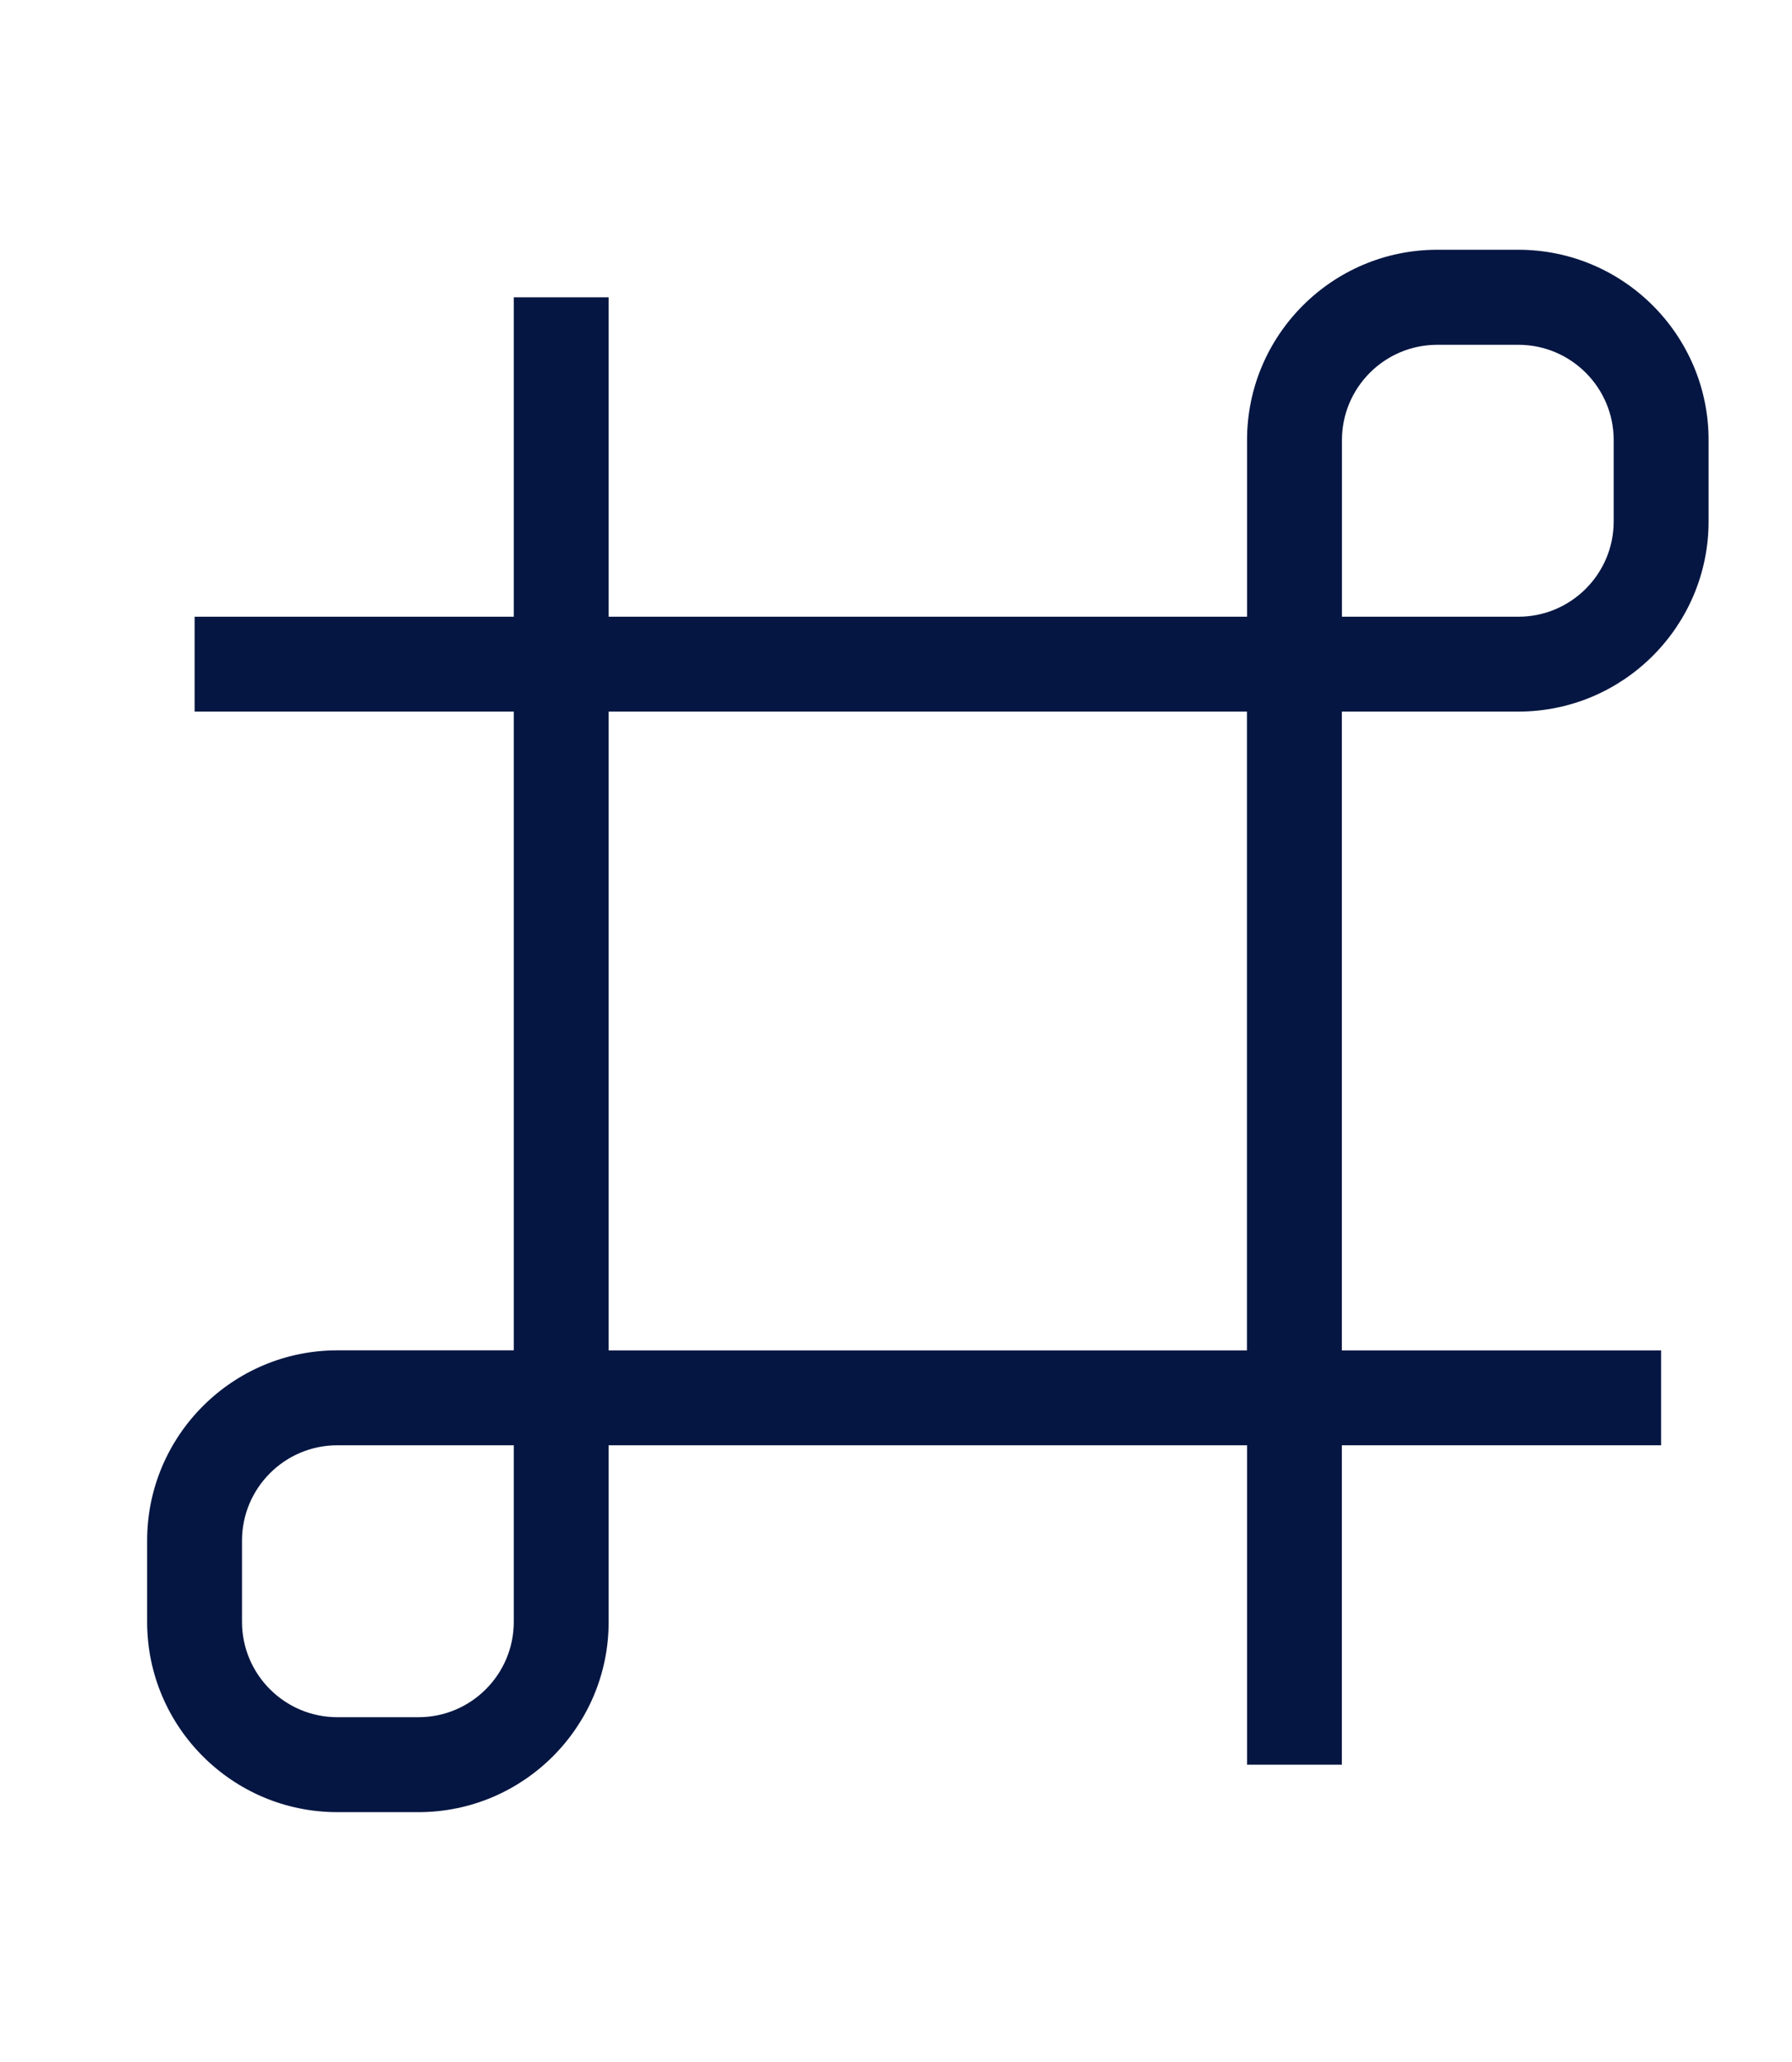 <?xml version="1.0" encoding="UTF-8"?>
<svg data-bbox="16.42 27.86 174.27 174.27" viewBox="0 0 200 230" xmlns="http://www.w3.org/2000/svg" data-type="color">
    <g>
        <path d="M149.76 161.21H57.34V68.79h92.42v92.42Zm-81.84-10.58h71.25V79.37H67.93v71.25Z" fill="#051642" data-color="1"/>
        <path d="M46.71 202.13h-9.07c-11.7 0-21.22-9.52-21.22-21.22v-9.07c0-11.7 9.52-21.22 21.22-21.22h30.29v30.29c0 11.7-9.52 21.22-21.22 21.22Zm-9.07-40.92c-5.86 0-10.63 4.77-10.63 10.63v9.07c0 5.86 4.77 10.63 10.63 10.63h9.07c5.86 0 10.63-4.77 10.63-10.63v-19.7h-19.7Z" fill="#051642" data-color="1"/>
        <path fill="#051642" d="M67.93 79.37H21.72V68.79h35.62V33.16h10.59v46.21z" data-color="1"/>
        <path d="M169.47 79.37h-30.29V49.08c0-11.7 9.52-21.22 21.22-21.22h9.07c11.7 0 21.22 9.52 21.22 21.22v9.07c0 11.7-9.52 21.22-21.22 21.22Zm-19.7-10.58h19.7c5.86 0 10.63-4.77 10.63-10.63v-9.07c0-5.86-4.77-10.63-10.63-10.63h-9.07c-5.86 0-10.63 4.77-10.63 10.63v19.7Z" fill="#051642" data-color="1"/>
        <path fill="#051642" d="M149.76 196.84h-10.58v-46.21h46.21v10.58h-35.63v35.63z" data-color="1"/>
    </g>
</svg>
